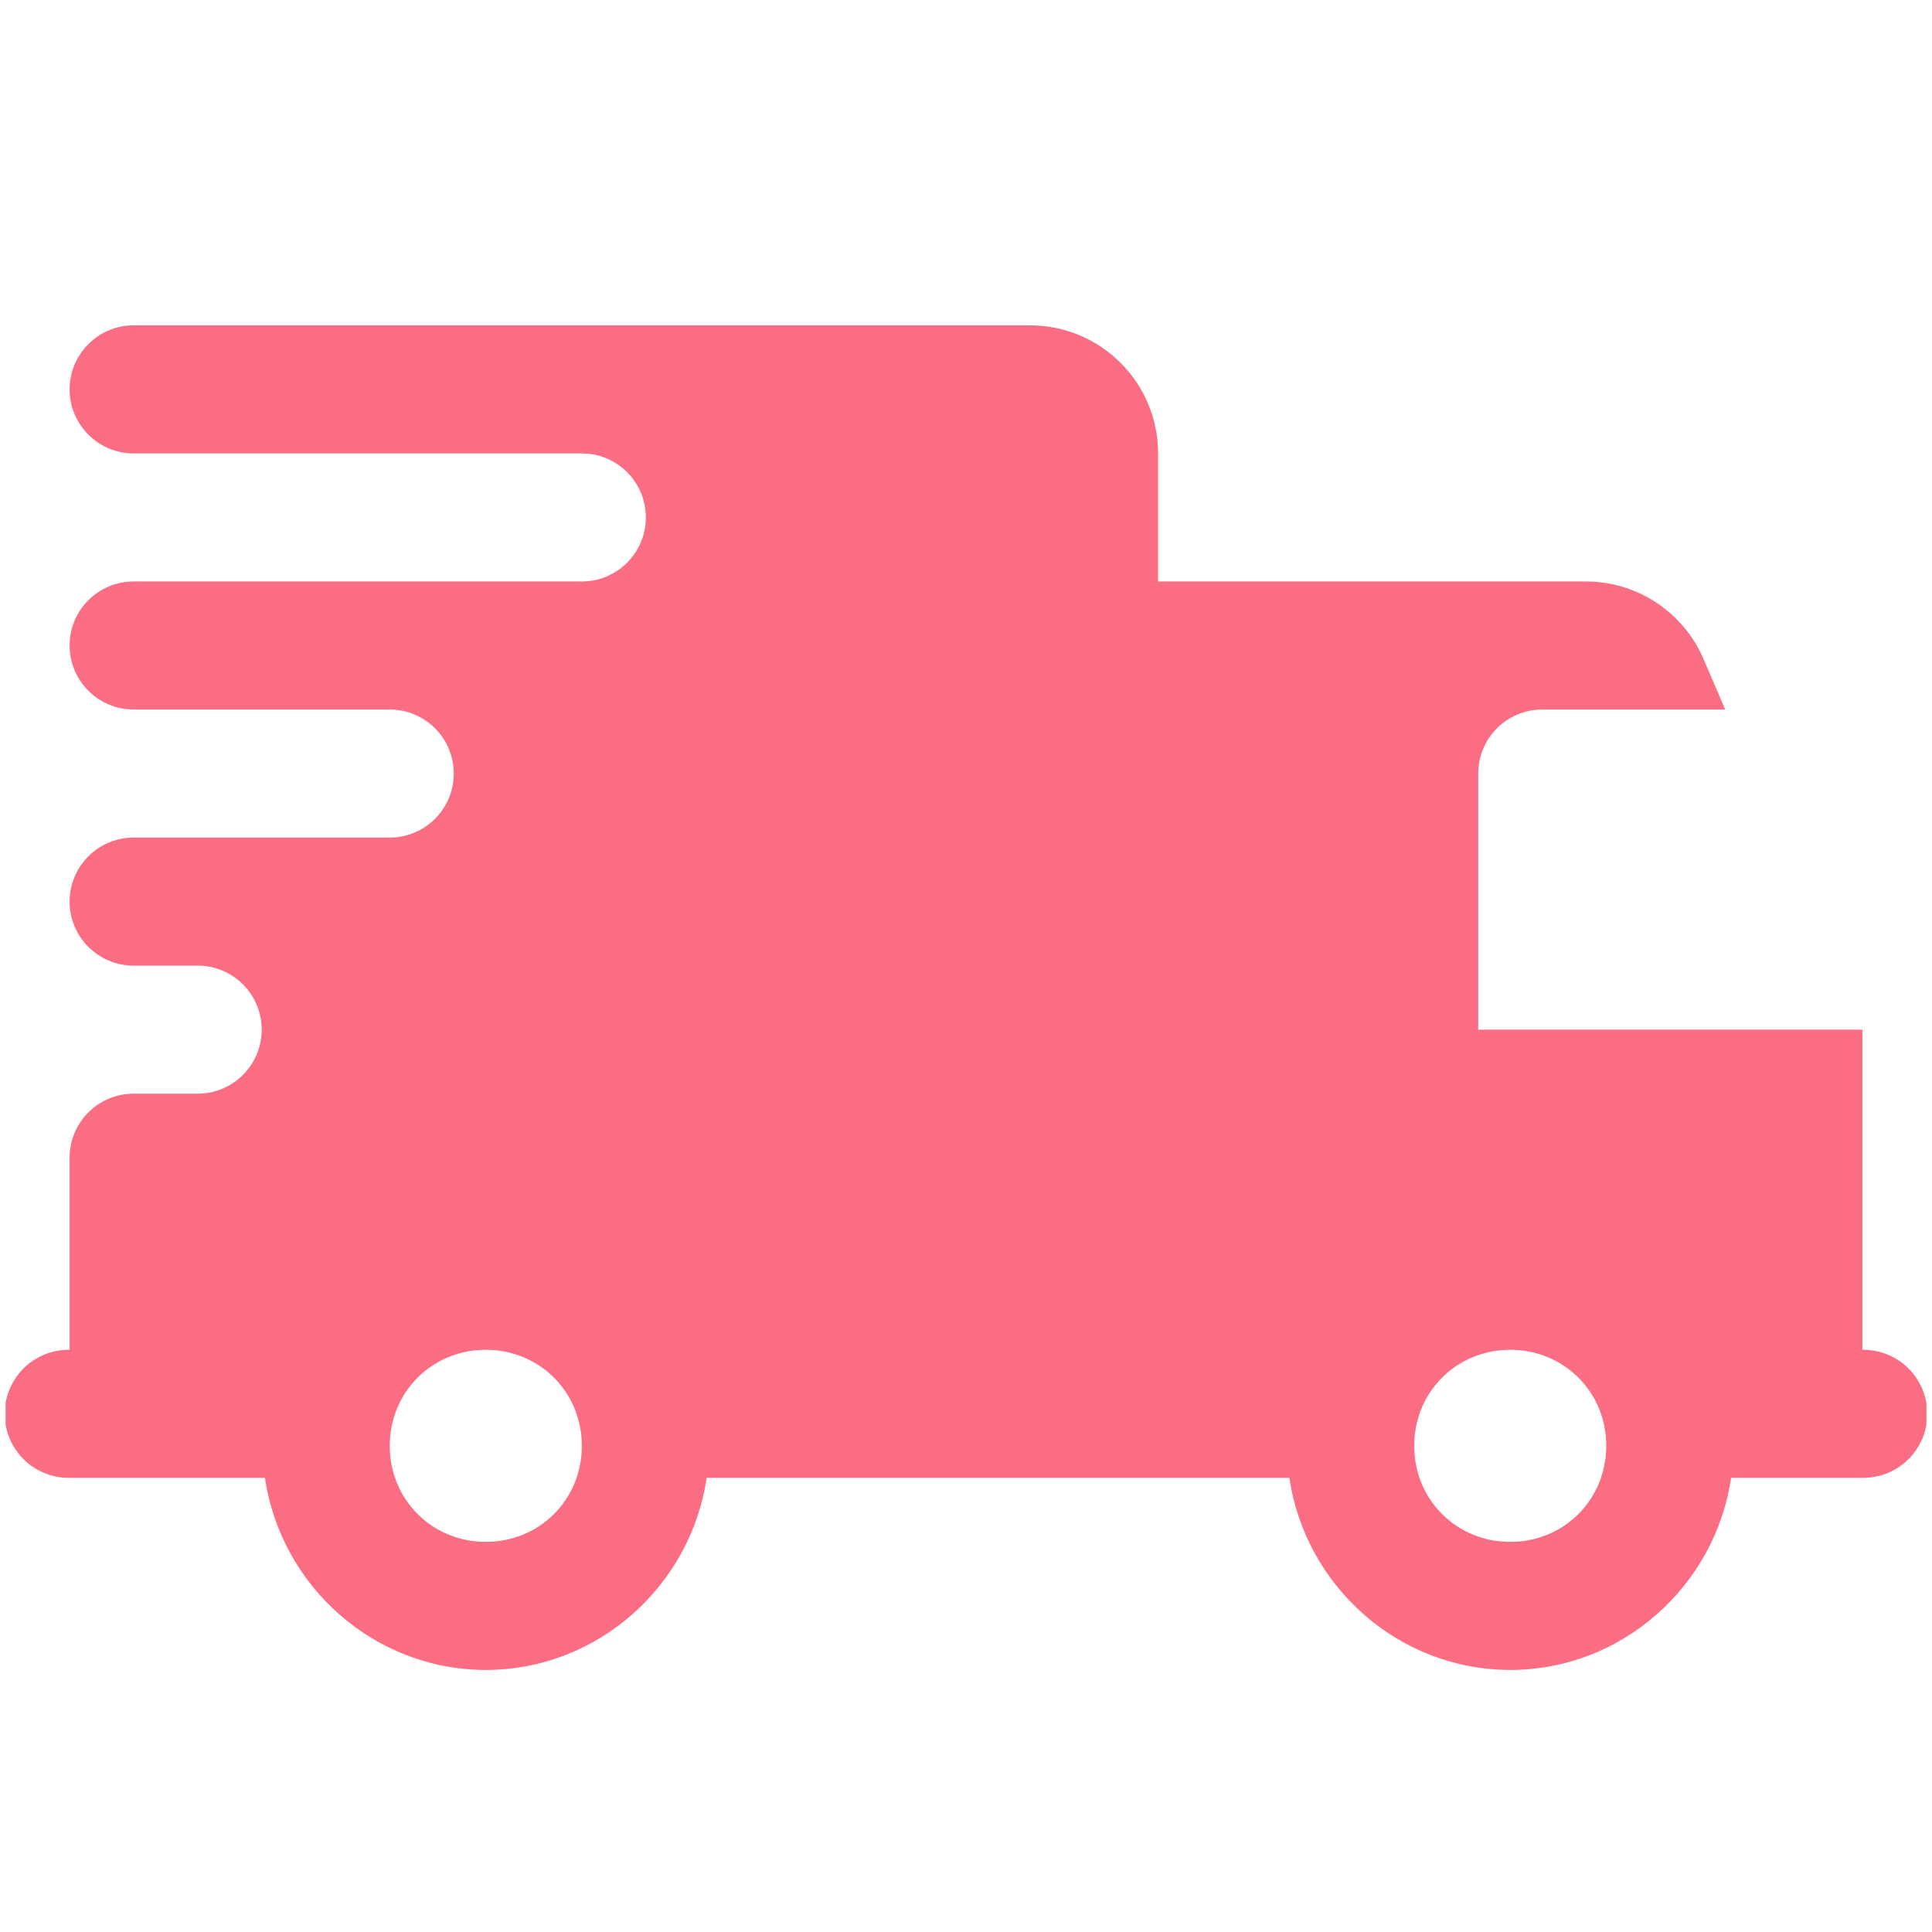 <svg xmlns="http://www.w3.org/2000/svg" width="173" height="173" viewBox="0 0 173 173" fill="none">
<g clip-path="url(#clip0_3142_180122)">
<path d="M11.967 29.133C8.802 29.133 6.233 31.702 6.233 34.867C6.233 38.032 8.802 40.6 11.967 40.6H52.1C55.265 40.6 57.833 43.169 57.833 46.333C57.833 49.498 55.265 52.067 52.1 52.067H11.967C8.802 52.067 6.233 54.635 6.233 57.8C6.233 60.965 8.802 63.533 11.967 63.533H34.9C38.065 63.533 40.633 66.102 40.633 69.267C40.633 72.431 38.065 75 34.9 75H11.967C8.802 75 6.233 77.569 6.233 80.733C6.233 83.898 8.802 86.467 11.967 86.467H17.7C20.865 86.467 23.433 89.035 23.433 92.2C23.433 95.365 20.865 97.933 17.7 97.933H11.967C8.802 97.933 6.233 100.502 6.233 103.667V120.867C4.166 120.837 2.243 121.924 1.2 123.71C0.158 125.496 0.158 127.704 1.2 129.49C2.243 131.276 4.166 132.363 6.233 132.333H17.7H23.725C25.143 141.996 33.467 149.533 43.5 149.533C53.533 149.533 61.857 141.996 63.276 132.333H103.7H115.458C116.876 141.996 125.2 149.533 135.233 149.533C145.266 149.533 153.591 141.996 155.009 132.333H166.767C168.834 132.363 170.758 131.276 171.8 129.49C172.842 127.704 172.842 125.496 171.8 123.71C170.758 121.924 168.834 120.837 166.767 120.867V92.2H132.367V69.267C132.367 66.102 134.935 63.533 138.1 63.533H154.483L152.545 59.021C150.739 54.807 146.595 52.067 142.008 52.067H103.7V40.6C103.7 34.265 98.569 29.133 92.233 29.133L11.967 29.133ZM43.5 120.867C48.318 120.867 52.1 124.649 52.1 129.467C52.1 134.284 48.318 138.067 43.5 138.067C38.682 138.067 34.9 134.284 34.9 129.467C34.9 124.649 38.682 120.867 43.5 120.867ZM135.233 120.867C140.051 120.867 143.833 124.649 143.833 129.467C143.833 134.284 140.051 138.067 135.233 138.067C130.416 138.067 126.633 134.284 126.633 129.467C126.633 124.649 130.416 120.867 135.233 120.867Z" fill="#fa6d83"/>
</g>
<defs fill="#FA6900">
<clipPath id="clip0_3142_180122" fill="#FA6900">
<rect width="172" height="172" fill="#FA6900" transform="translate(0.5 0.467)"/>
</clipPath>
</defs>
</svg>